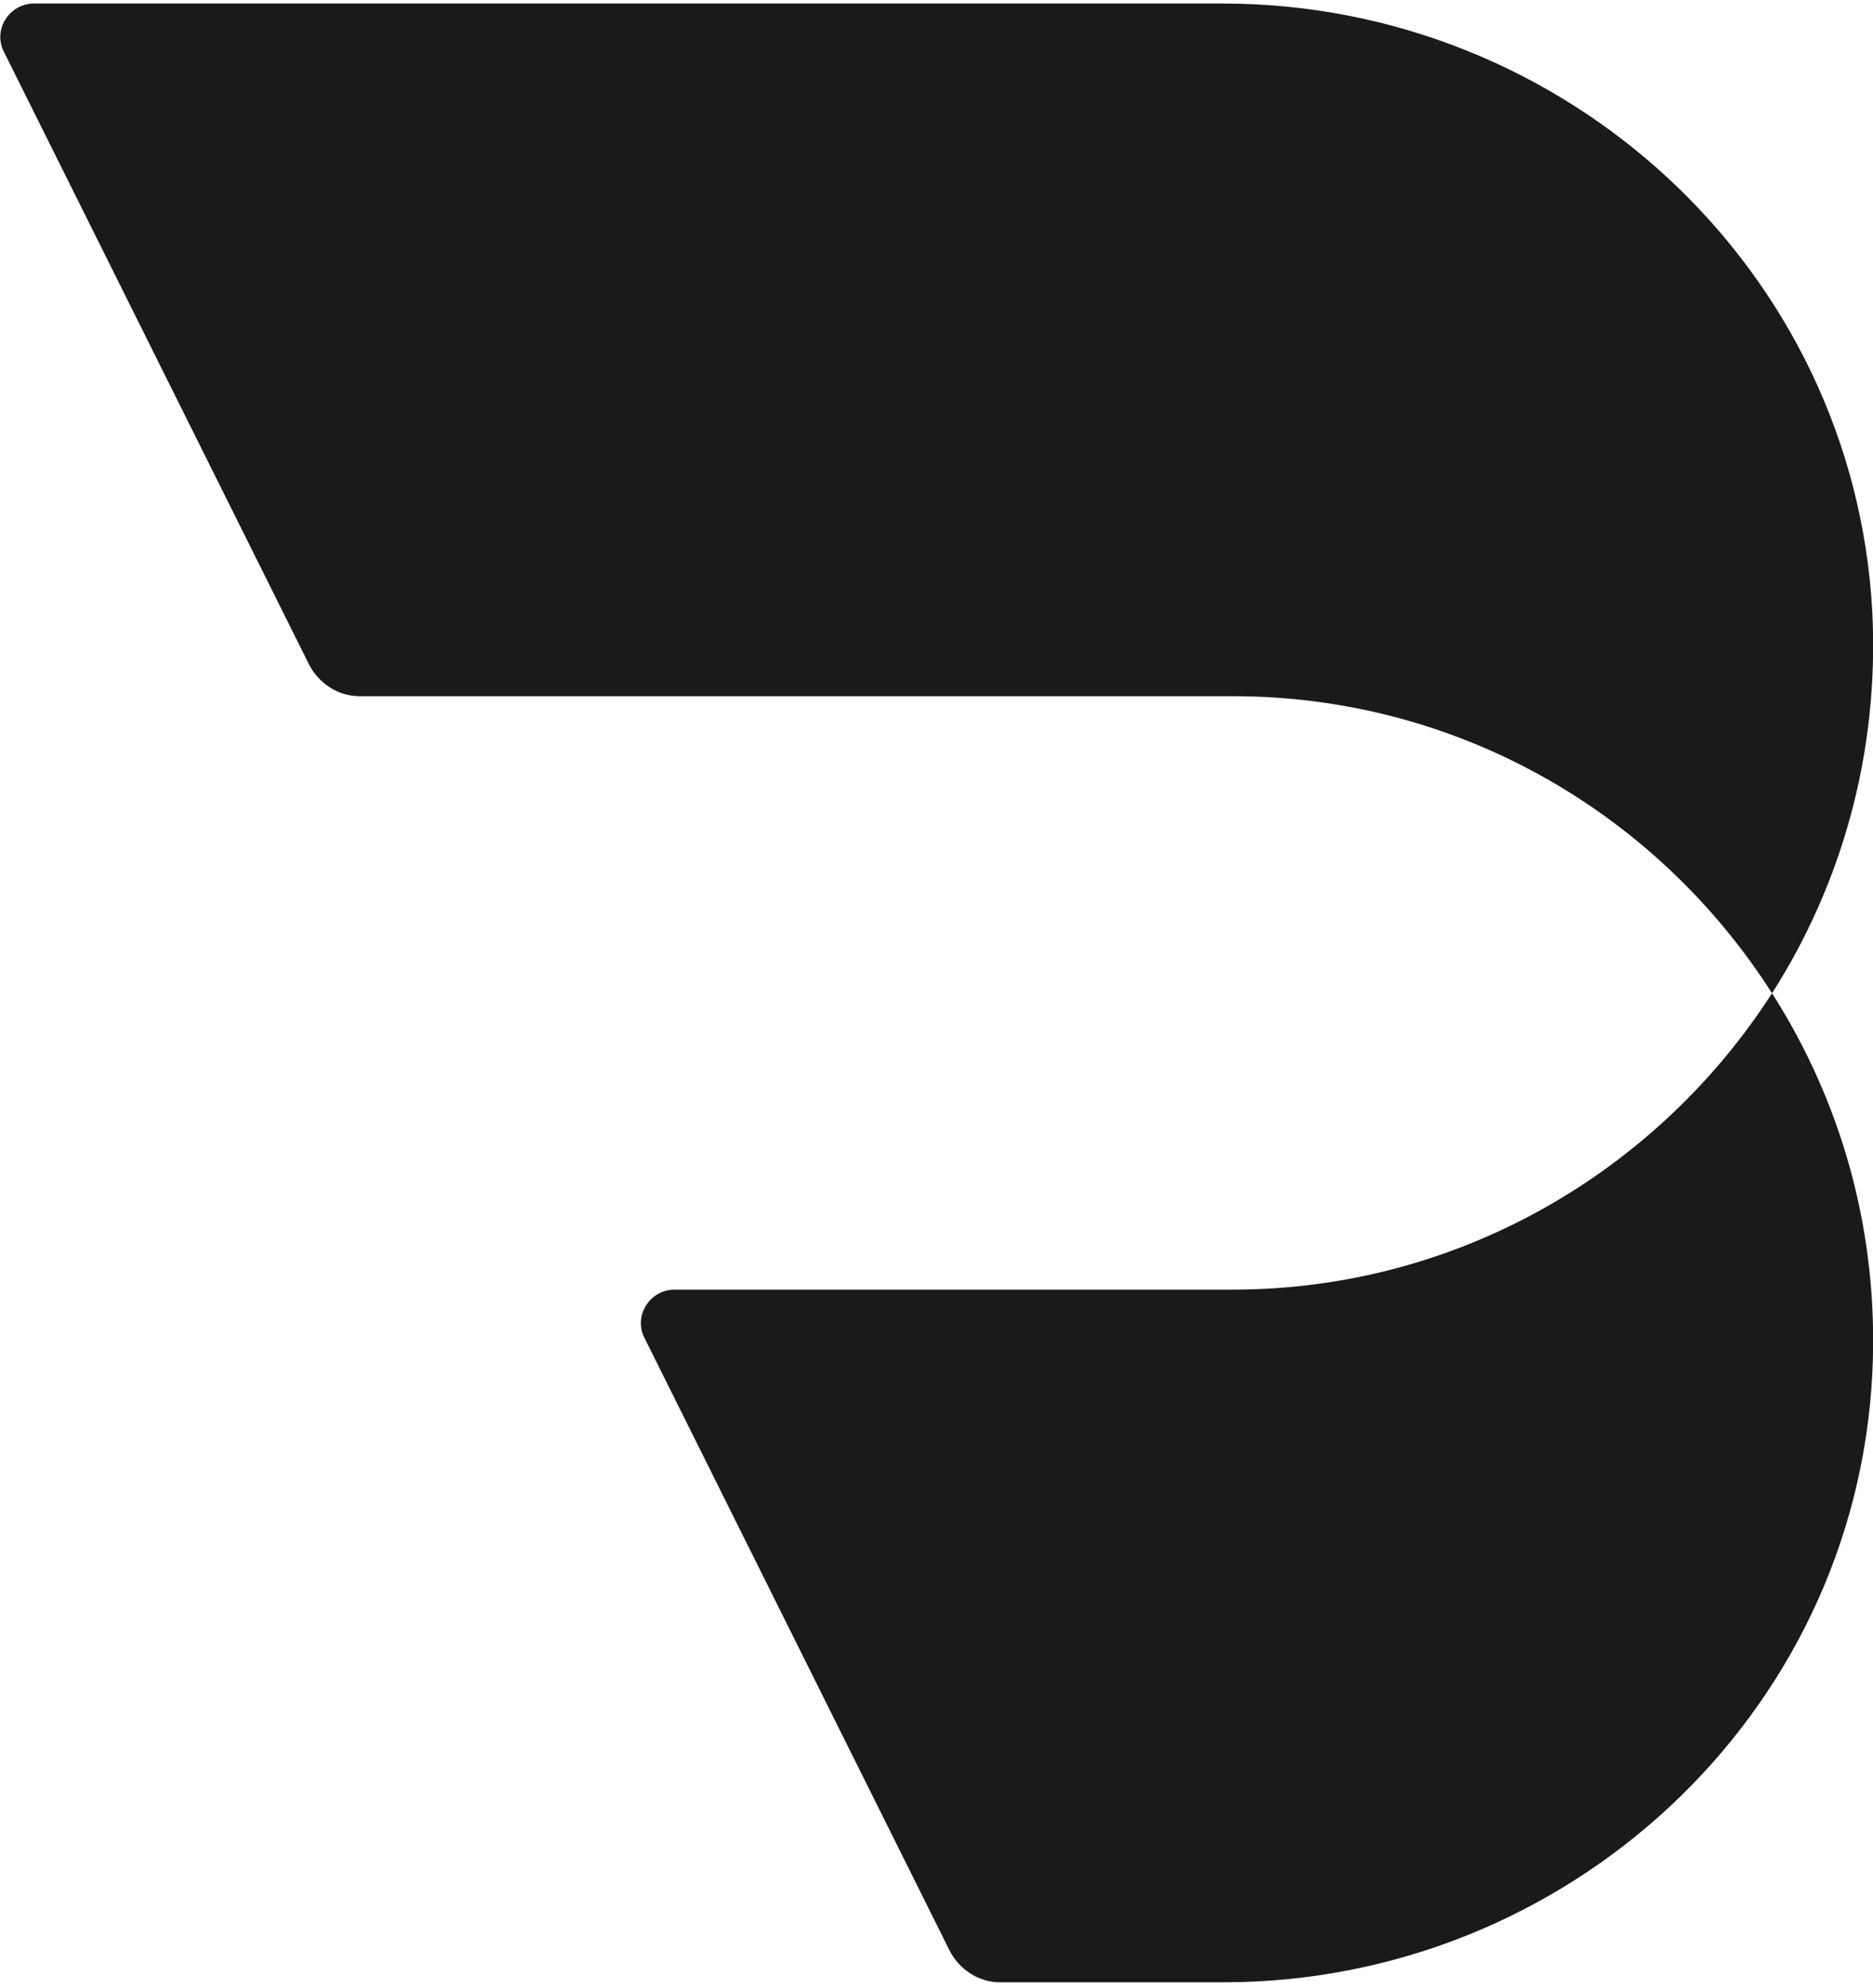 <svg width="33" height="35" viewBox="0 0 33 35" fill="none" xmlns="http://www.w3.org/2000/svg">
<g clip-path="url(#clip0_1_3018)">
<path d="M32.988 10.782C32.669 4.739 27.578 0.062 21.542 0.062H0.601C0.16 0.062 -0.135 0.529 0.074 0.923L5.447 11.705C5.619 12.037 5.962 12.259 6.33 12.259H21.714C25.713 12.259 29.209 14.339 31.221 17.49C32.448 15.57 33.111 13.256 32.988 10.782Z" fill="#1A1A1A"/>
<path d="M21.714 22.709H11.887C11.446 22.709 11.151 23.176 11.36 23.57L16.733 34.352C16.905 34.684 17.248 34.906 17.616 34.906H21.554C27.59 34.906 32.681 30.229 32.988 24.186C33.111 21.712 32.448 19.41 31.221 17.49C29.209 20.616 25.701 22.709 21.714 22.709Z" fill="#1A1A1A"/>
</g>
<defs>
<clipPath id="clip0_1_3018">
<rect width="33" height="34.956" fill="white"/>
</clipPath>
</defs>
</svg>

